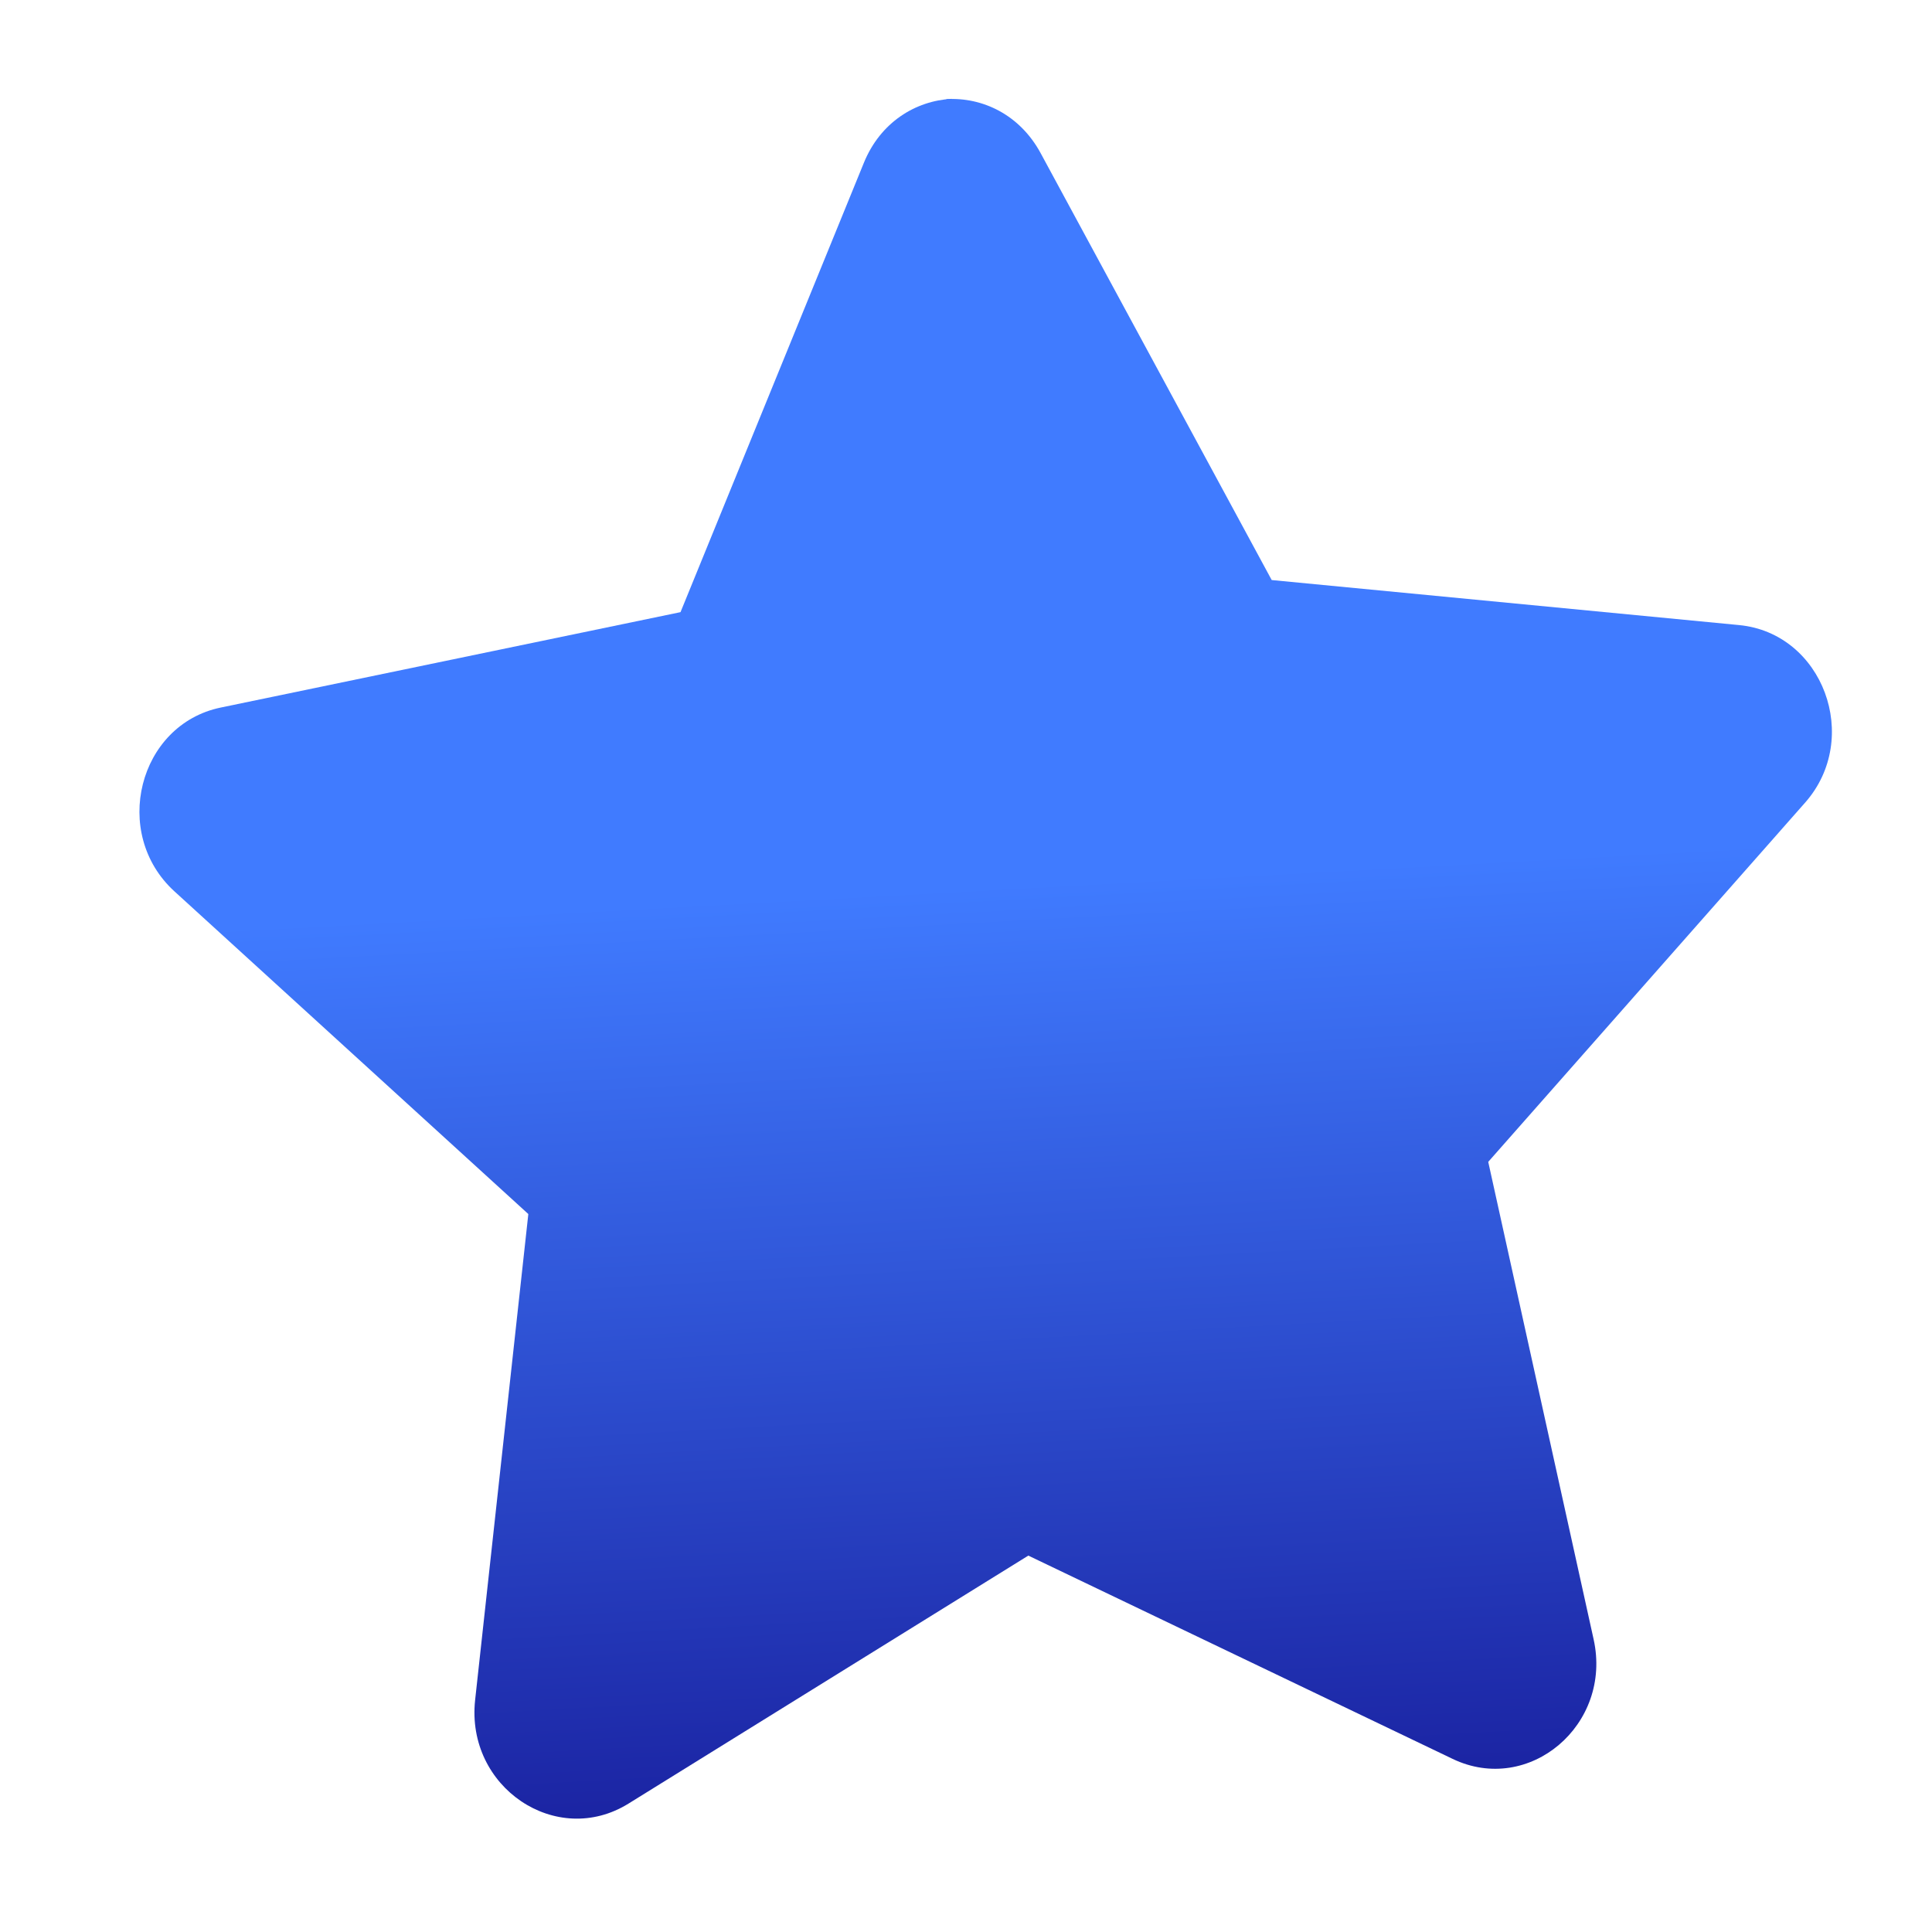 <svg width="13" height="13" viewBox="0 0 13 13" fill="none" xmlns="http://www.w3.org/2000/svg">
<path d="M6.404 0.665C6.16 0.678 5.924 0.823 5.813 1.095L4.579 4.119L1.485 4.761C0.931 4.876 0.746 5.608 1.174 5.998L3.555 8.169L3.197 11.439C3.133 12.026 3.744 12.437 4.229 12.136L6.936 10.457L6.404 0.665Z" fill="url(#paint0_linear_27144_122525)"/>
<path d="M6.368 0.667C6.612 0.653 6.862 0.772 7.002 1.03L8.557 3.903L11.702 4.206C12.266 4.26 12.529 4.967 12.146 5.401L10.014 7.818L10.723 11.03C10.851 11.606 10.288 12.082 9.774 11.835L6.9 10.458L6.368 0.667Z" fill="url(#paint1_linear_27144_122525)"/>
<defs>
<linearGradient id="paint0_linear_27144_122525" x1="3.548" y1="0.82" x2="4.168" y2="12.223" gradientUnits="userSpaceOnUse">
<stop offset="0.464" stop-color="#407BFF"/>
<stop offset="1" stop-color="#1B24A3"/>
</linearGradient>
<linearGradient id="paint1_linear_27144_122525" x1="9.224" y1="0.511" x2="9.843" y2="11.914" gradientUnits="userSpaceOnUse">
<stop offset="0.464" stop-color="#407BFF"/>
<stop offset="1" stop-color="#1B24A3"/>
</linearGradient>
</defs>
</svg>
